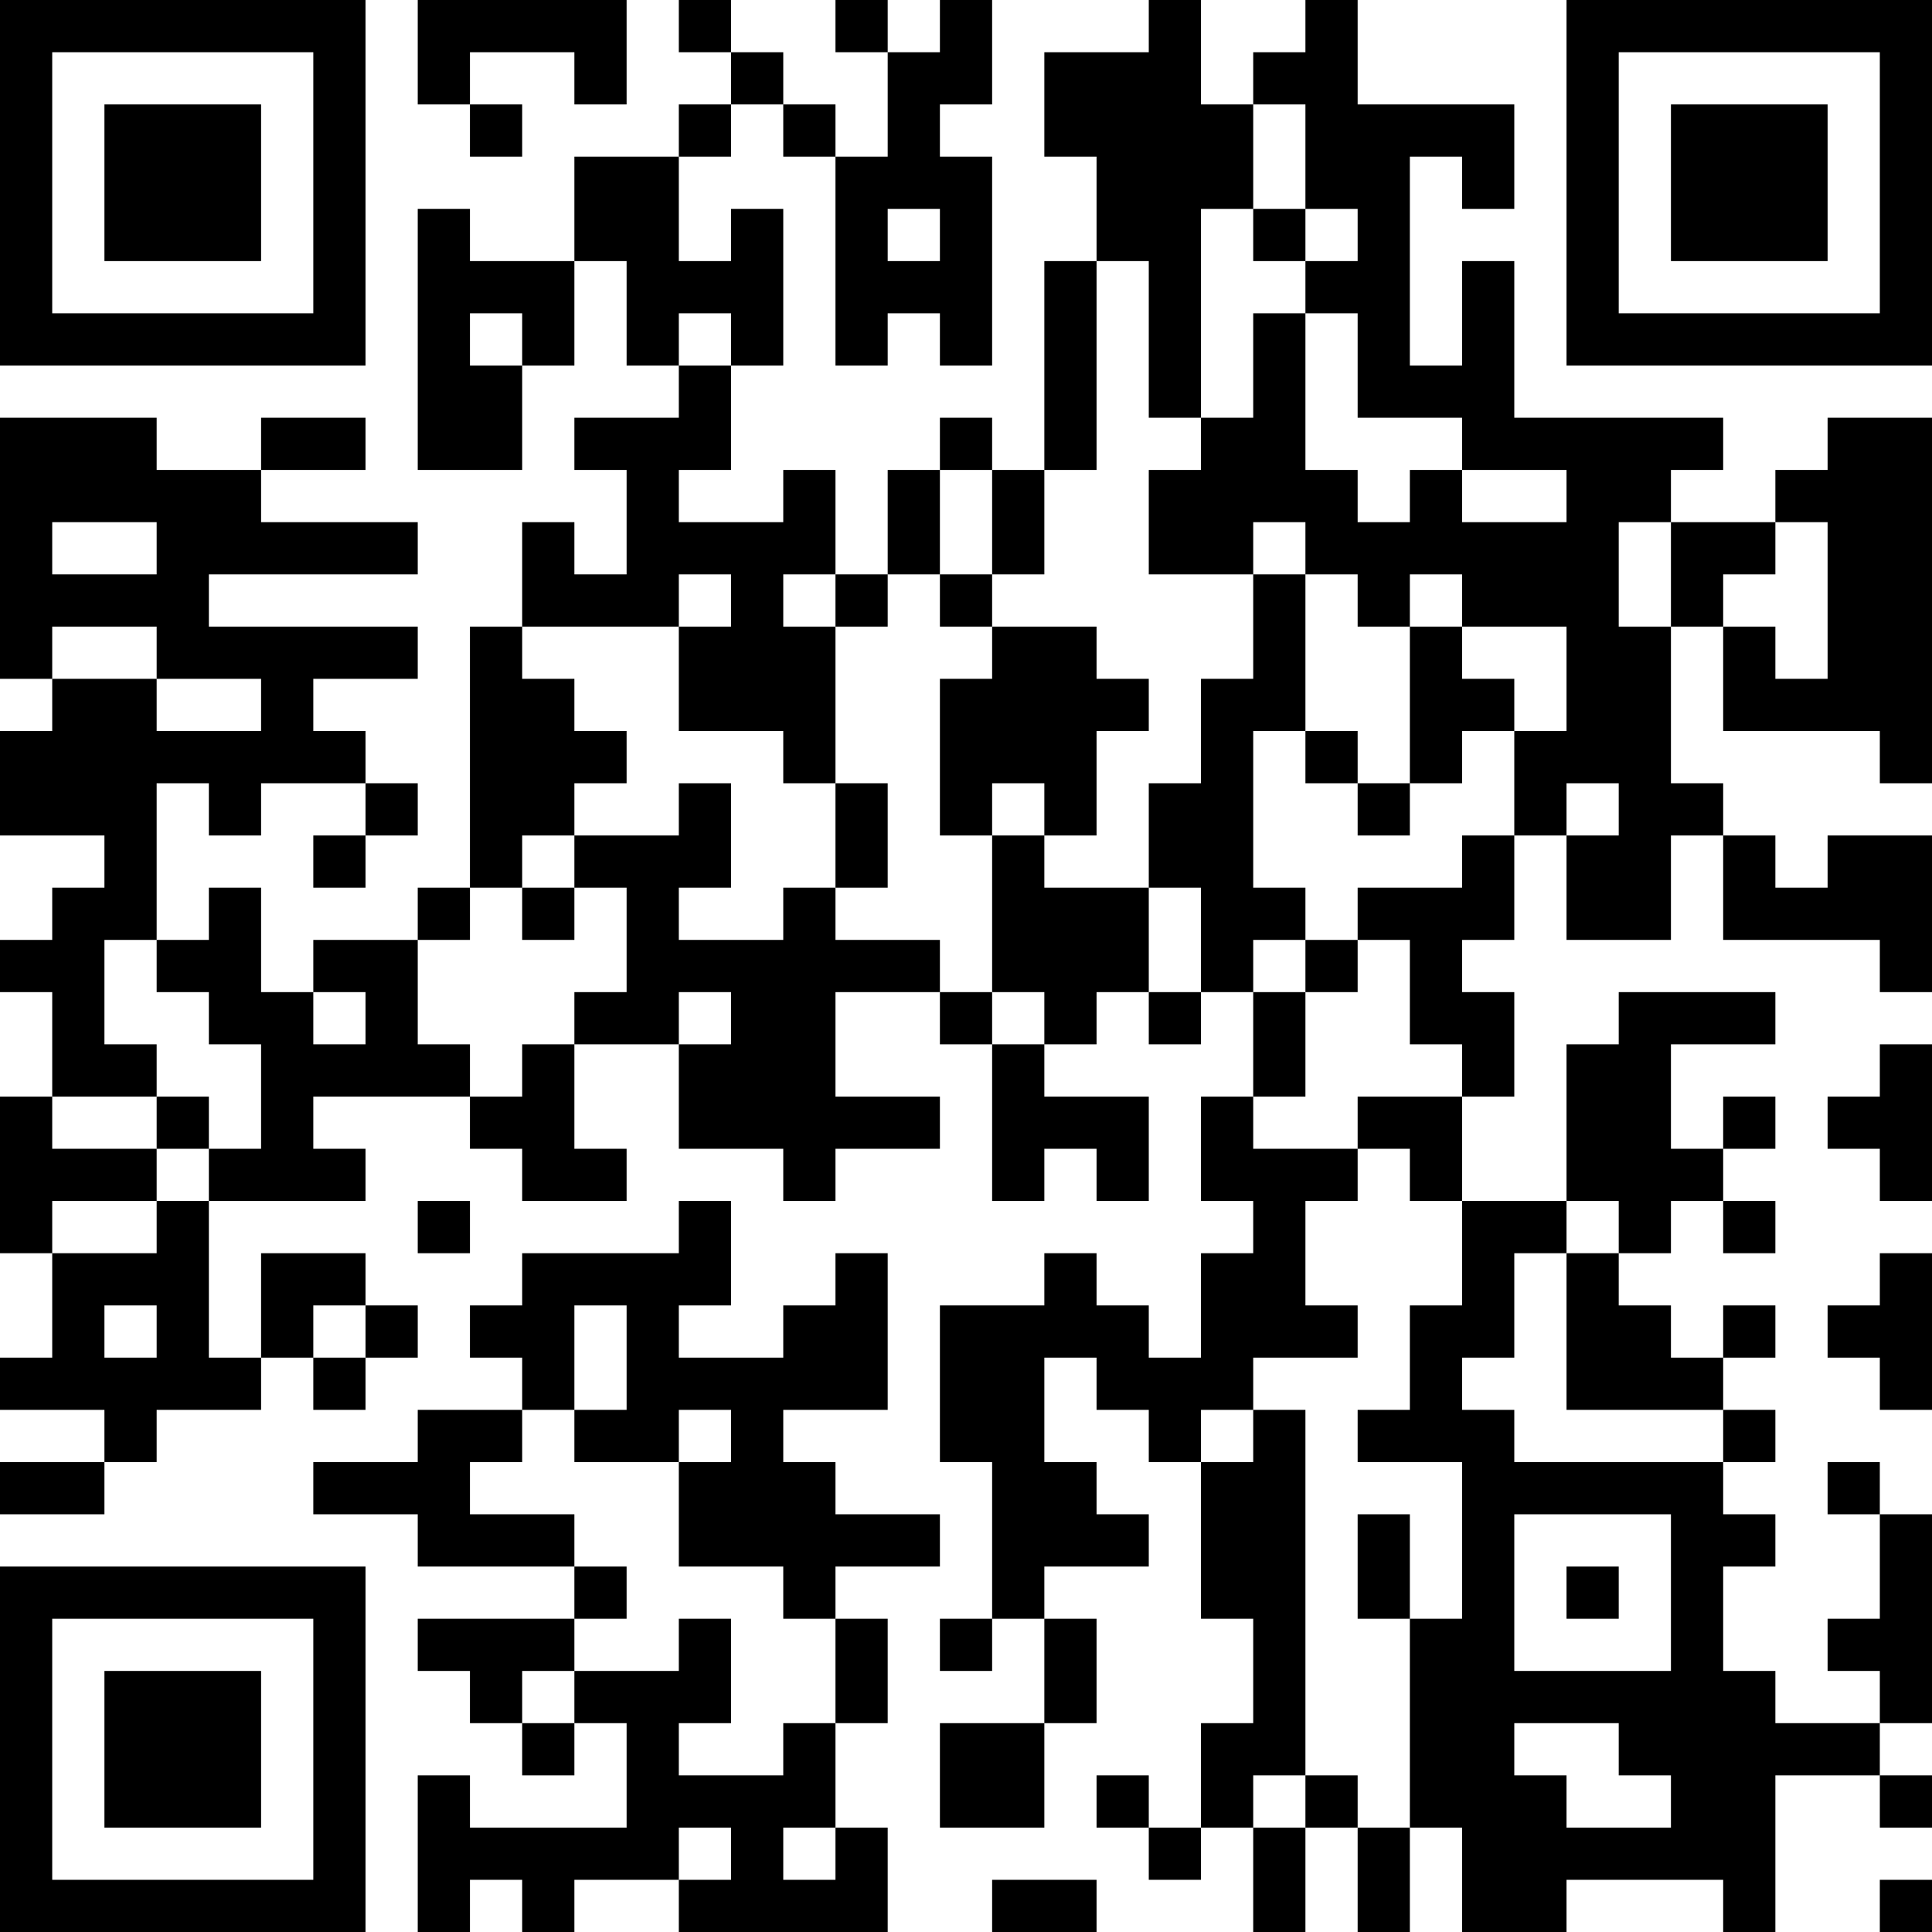 <?xml version="1.0" encoding="UTF-8"?>
<svg xmlns="http://www.w3.org/2000/svg" version="1.1" width="400" height="400" viewBox="0 0 400 400"><rect x="0" y="0" width="400" height="400" fill="#ffffff"/><g transform="scale(10.811)"><g transform="translate(0,0)"><path fill-rule="evenodd" d="M8 0L8 2L9 2L9 3L10 3L10 2L9 2L9 1L11 1L11 2L12 2L12 0ZM13 0L13 1L14 1L14 2L13 2L13 3L11 3L11 5L9 5L9 4L8 4L8 9L10 9L10 7L11 7L11 5L12 5L12 7L13 7L13 8L11 8L11 9L12 9L12 11L11 11L11 10L10 10L10 12L9 12L9 17L8 17L8 18L6 18L6 19L5 19L5 17L4 17L4 18L3 18L3 15L4 15L4 16L5 16L5 15L7 15L7 16L6 16L6 17L7 17L7 16L8 16L8 15L7 15L7 14L6 14L6 13L8 13L8 12L4 12L4 11L8 11L8 10L5 10L5 9L7 9L7 8L5 8L5 9L3 9L3 8L0 8L0 13L1 13L1 14L0 14L0 16L2 16L2 17L1 17L1 18L0 18L0 19L1 19L1 21L0 21L0 24L1 24L1 26L0 26L0 27L2 27L2 28L0 28L0 29L2 29L2 28L3 28L3 27L5 27L5 26L6 26L6 27L7 27L7 26L8 26L8 25L7 25L7 24L5 24L5 26L4 26L4 23L7 23L7 22L6 22L6 21L9 21L9 22L10 22L10 23L12 23L12 22L11 22L11 20L13 20L13 22L15 22L15 23L16 23L16 22L18 22L18 21L16 21L16 19L18 19L18 20L19 20L19 23L20 23L20 22L21 22L21 23L22 23L22 21L20 21L20 20L21 20L21 19L22 19L22 20L23 20L23 19L24 19L24 21L23 21L23 23L24 23L24 24L23 24L23 26L22 26L22 25L21 25L21 24L20 24L20 25L18 25L18 28L19 28L19 31L18 31L18 32L19 32L19 31L20 31L20 33L18 33L18 35L20 35L20 33L21 33L21 31L20 31L20 30L22 30L22 29L21 29L21 28L20 28L20 26L21 26L21 27L22 27L22 28L23 28L23 31L24 31L24 33L23 33L23 35L22 35L22 34L21 34L21 35L22 35L22 36L23 36L23 35L24 35L24 37L25 37L25 35L26 35L26 37L27 37L27 35L28 35L28 37L30 37L30 36L33 36L33 37L34 37L34 34L36 34L36 35L37 35L37 34L36 34L36 33L37 33L37 29L36 29L36 28L35 28L35 29L36 29L36 31L35 31L35 32L36 32L36 33L34 33L34 32L33 32L33 30L34 30L34 29L33 29L33 28L34 28L34 27L33 27L33 26L34 26L34 25L33 25L33 26L32 26L32 25L31 25L31 24L32 24L32 23L33 23L33 24L34 24L34 23L33 23L33 22L34 22L34 21L33 21L33 22L32 22L32 20L34 20L34 19L31 19L31 20L30 20L30 23L28 23L28 21L29 21L29 19L28 19L28 18L29 18L29 16L30 16L30 18L32 18L32 16L33 16L33 18L36 18L36 19L37 19L37 16L35 16L35 17L34 17L34 16L33 16L33 15L32 15L32 12L33 12L33 14L36 14L36 15L37 15L37 8L35 8L35 9L34 9L34 10L32 10L32 9L33 9L33 8L29 8L29 5L28 5L28 7L27 7L27 3L28 3L28 4L29 4L29 2L26 2L26 0L25 0L25 1L24 1L24 2L23 2L23 0L22 0L22 1L20 1L20 3L21 3L21 5L20 5L20 9L19 9L19 8L18 8L18 9L17 9L17 11L16 11L16 9L15 9L15 10L13 10L13 9L14 9L14 7L15 7L15 4L14 4L14 5L13 5L13 3L14 3L14 2L15 2L15 3L16 3L16 7L17 7L17 6L18 6L18 7L19 7L19 3L18 3L18 2L19 2L19 0L18 0L18 1L17 1L17 0L16 0L16 1L17 1L17 3L16 3L16 2L15 2L15 1L14 1L14 0ZM24 2L24 4L23 4L23 8L22 8L22 5L21 5L21 9L20 9L20 11L19 11L19 9L18 9L18 11L17 11L17 12L16 12L16 11L15 11L15 12L16 12L16 15L15 15L15 14L13 14L13 12L14 12L14 11L13 11L13 12L10 12L10 13L11 13L11 14L12 14L12 15L11 15L11 16L10 16L10 17L9 17L9 18L8 18L8 20L9 20L9 21L10 21L10 20L11 20L11 19L12 19L12 17L11 17L11 16L13 16L13 15L14 15L14 17L13 17L13 18L15 18L15 17L16 17L16 18L18 18L18 19L19 19L19 20L20 20L20 19L19 19L19 16L20 16L20 17L22 17L22 19L23 19L23 17L22 17L22 15L23 15L23 13L24 13L24 11L25 11L25 14L24 14L24 17L25 17L25 18L24 18L24 19L25 19L25 21L24 21L24 22L26 22L26 23L25 23L25 25L26 25L26 26L24 26L24 27L23 27L23 28L24 28L24 27L25 27L25 34L24 34L24 35L25 35L25 34L26 34L26 35L27 35L27 31L28 31L28 28L26 28L26 27L27 27L27 25L28 25L28 23L27 23L27 22L26 22L26 21L28 21L28 20L27 20L27 18L26 18L26 17L28 17L28 16L29 16L29 14L30 14L30 12L28 12L28 11L27 11L27 12L26 12L26 11L25 11L25 10L24 10L24 11L22 11L22 9L23 9L23 8L24 8L24 6L25 6L25 9L26 9L26 10L27 10L27 9L28 9L28 10L30 10L30 9L28 9L28 8L26 8L26 6L25 6L25 5L26 5L26 4L25 4L25 2ZM17 4L17 5L18 5L18 4ZM24 4L24 5L25 5L25 4ZM9 6L9 7L10 7L10 6ZM13 6L13 7L14 7L14 6ZM1 10L1 11L3 11L3 10ZM31 10L31 12L32 12L32 10ZM34 10L34 11L33 11L33 12L34 12L34 13L35 13L35 10ZM18 11L18 12L19 12L19 13L18 13L18 16L19 16L19 15L20 15L20 16L21 16L21 14L22 14L22 13L21 13L21 12L19 12L19 11ZM1 12L1 13L3 13L3 14L5 14L5 13L3 13L3 12ZM27 12L27 15L26 15L26 14L25 14L25 15L26 15L26 16L27 16L27 15L28 15L28 14L29 14L29 13L28 13L28 12ZM16 15L16 17L17 17L17 15ZM30 15L30 16L31 16L31 15ZM10 17L10 18L11 18L11 17ZM2 18L2 20L3 20L3 21L1 21L1 22L3 22L3 23L1 23L1 24L3 24L3 23L4 23L4 22L5 22L5 20L4 20L4 19L3 19L3 18ZM25 18L25 19L26 19L26 18ZM6 19L6 20L7 20L7 19ZM13 19L13 20L14 20L14 19ZM36 20L36 21L35 21L35 22L36 22L36 23L37 23L37 20ZM3 21L3 22L4 22L4 21ZM8 23L8 24L9 24L9 23ZM13 23L13 24L10 24L10 25L9 25L9 26L10 26L10 27L8 27L8 28L6 28L6 29L8 29L8 30L11 30L11 31L8 31L8 32L9 32L9 33L10 33L10 34L11 34L11 33L12 33L12 35L9 35L9 34L8 34L8 37L9 37L9 36L10 36L10 37L11 37L11 36L13 36L13 37L17 37L17 35L16 35L16 33L17 33L17 31L16 31L16 30L18 30L18 29L16 29L16 28L15 28L15 27L17 27L17 24L16 24L16 25L15 25L15 26L13 26L13 25L14 25L14 23ZM30 23L30 24L29 24L29 26L28 26L28 27L29 27L29 28L33 28L33 27L30 27L30 24L31 24L31 23ZM36 24L36 25L35 25L35 26L36 26L36 27L37 27L37 24ZM2 25L2 26L3 26L3 25ZM6 25L6 26L7 26L7 25ZM11 25L11 27L10 27L10 28L9 28L9 29L11 29L11 30L12 30L12 31L11 31L11 32L10 32L10 33L11 33L11 32L13 32L13 31L14 31L14 33L13 33L13 34L15 34L15 33L16 33L16 31L15 31L15 30L13 30L13 28L14 28L14 27L13 27L13 28L11 28L11 27L12 27L12 25ZM26 29L26 31L27 31L27 29ZM29 29L29 32L32 32L32 29ZM30 30L30 31L31 31L31 30ZM29 33L29 34L30 34L30 35L32 35L32 34L31 34L31 33ZM13 35L13 36L14 36L14 35ZM15 35L15 36L16 36L16 35ZM19 36L19 37L21 37L21 36ZM36 36L36 37L37 37L37 36ZM0 0L0 7L7 7L7 0ZM1 1L1 6L6 6L6 1ZM2 2L2 5L5 5L5 2ZM30 0L30 7L37 7L37 0ZM31 1L31 6L36 6L36 1ZM32 2L32 5L35 5L35 2ZM0 30L0 37L7 37L7 30ZM1 31L1 36L6 36L6 31ZM2 32L2 35L5 35L5 32Z" fill="#000000"/></g></g></svg>
